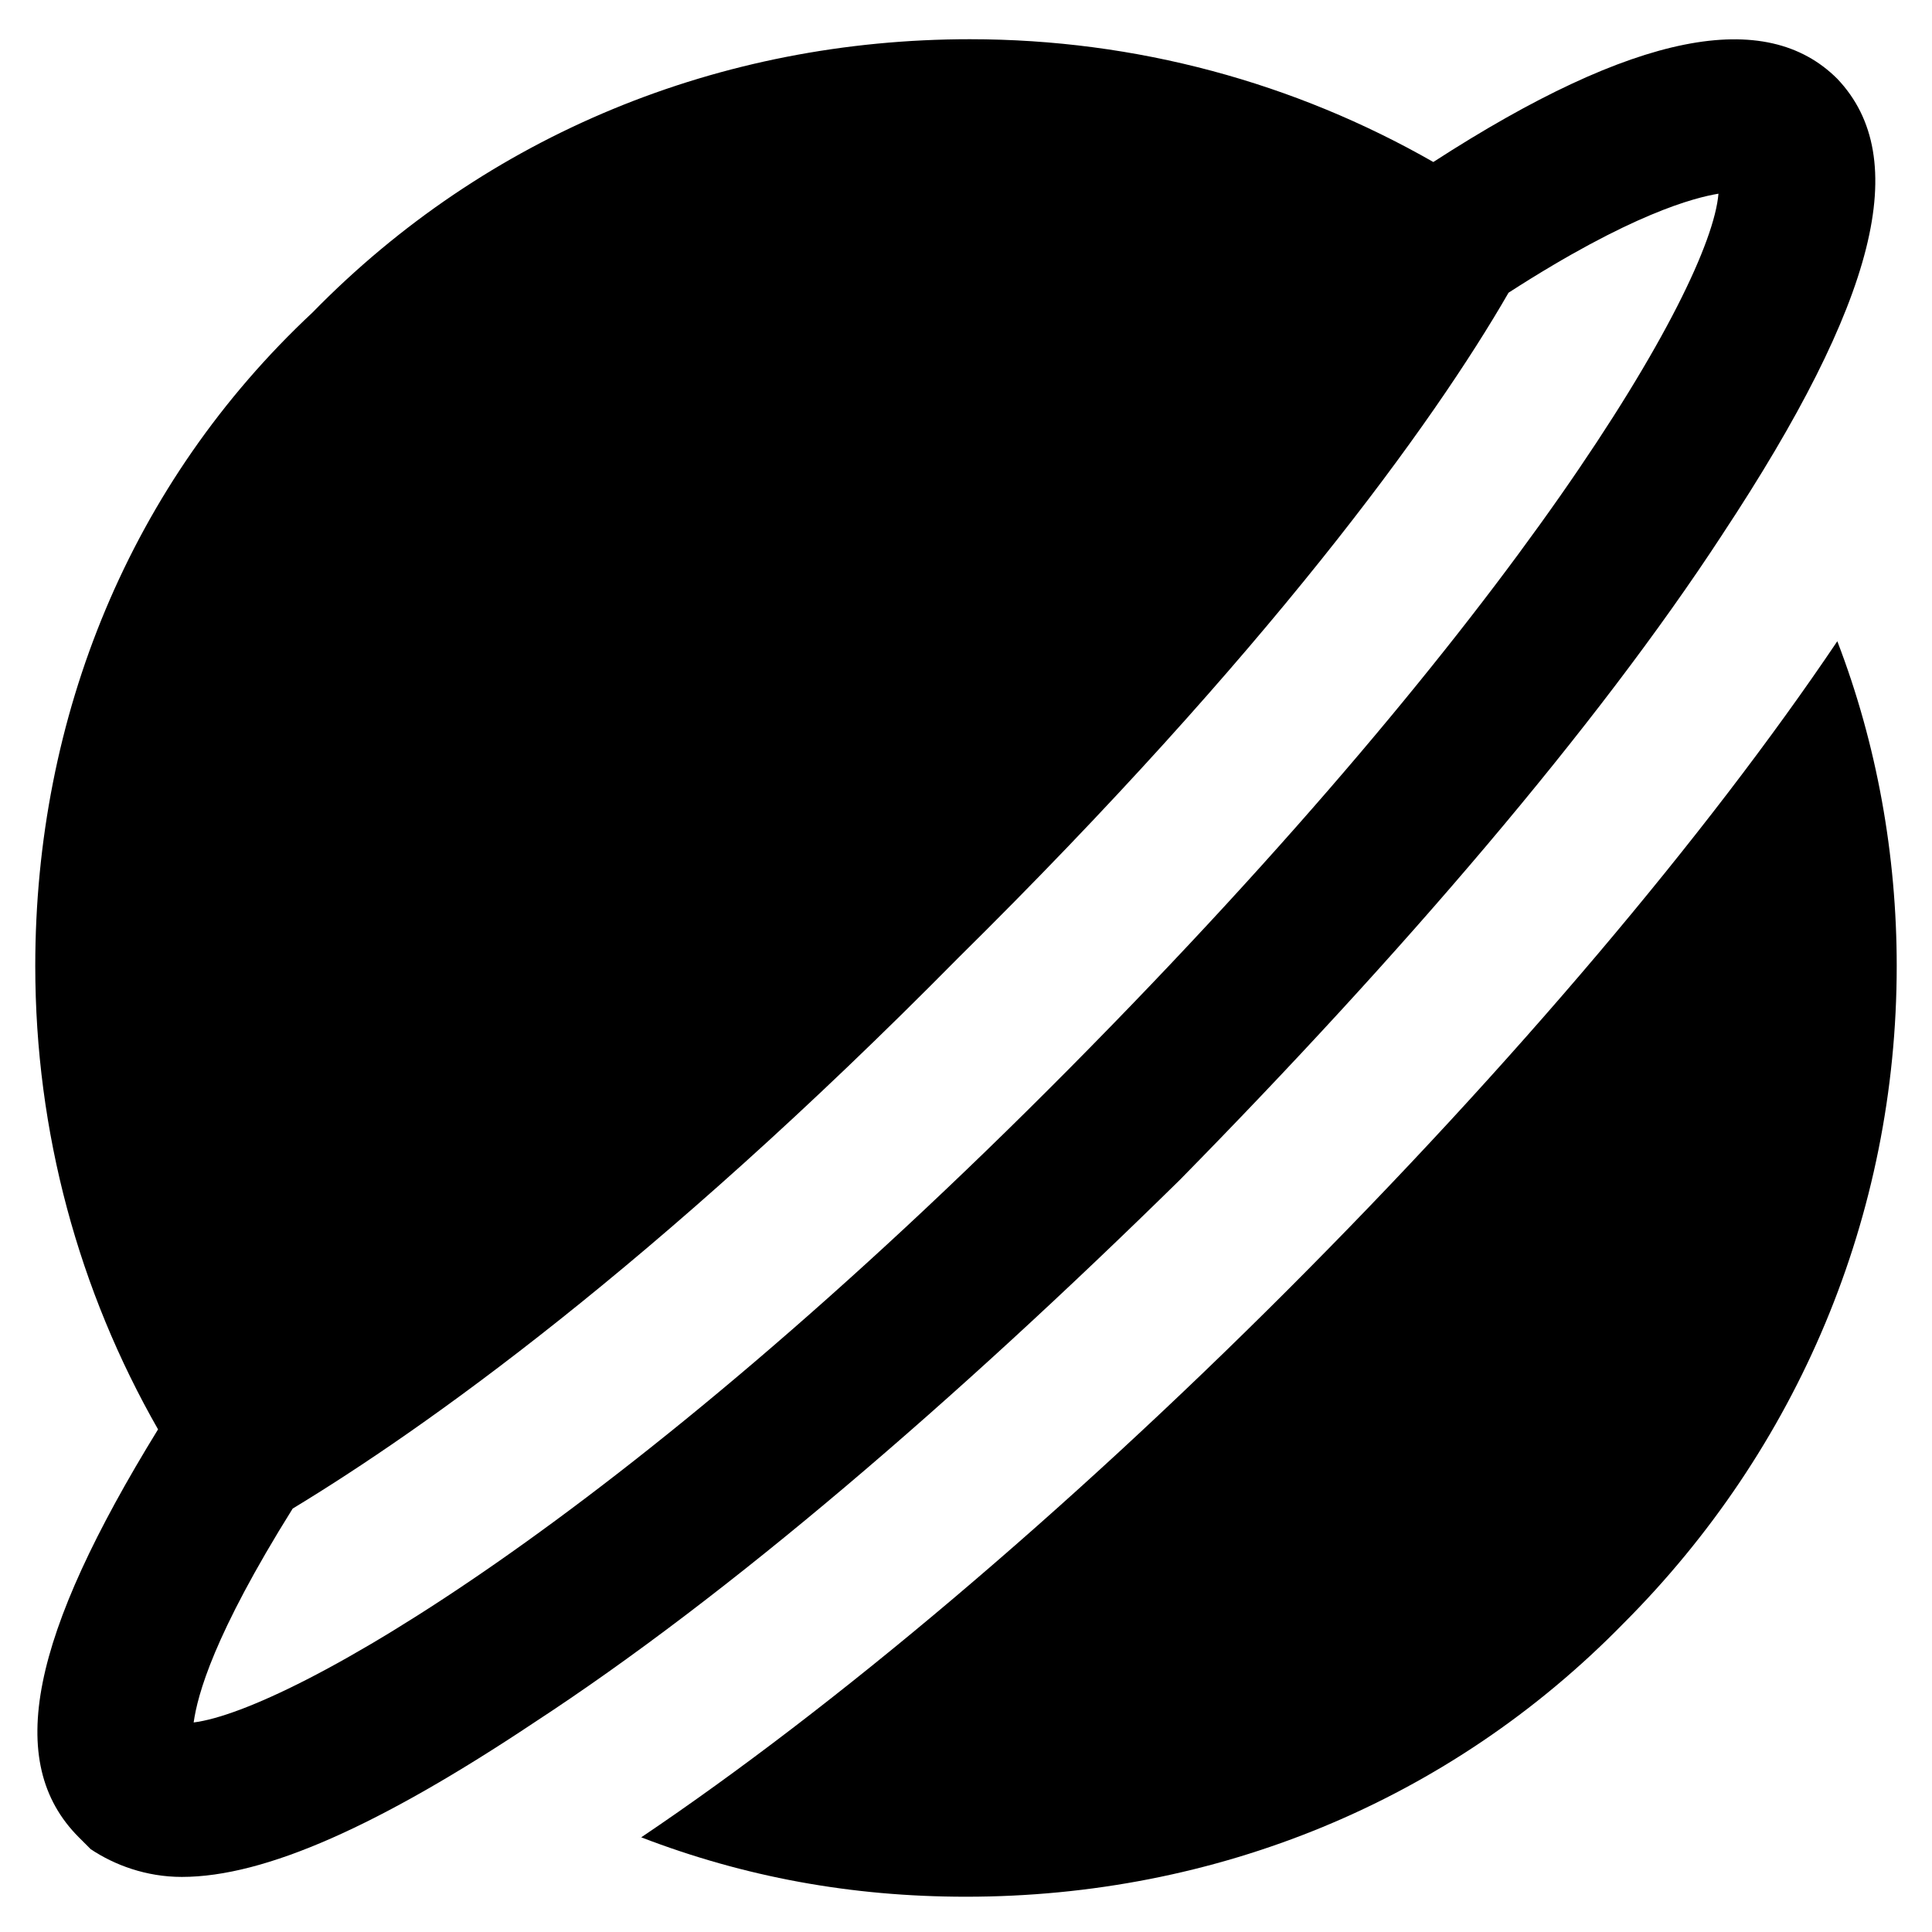 <?xml version="1.0" encoding="UTF-8"?>
<!-- Uploaded to: ICON Repo, www.iconrepo.com, Generator: ICON Repo Mixer Tools -->
<svg fill="#000000" width="800px" height="800px" version="1.1" viewBox="144 144 512 512" xmlns="http://www.w3.org/2000/svg">
 <g>
  <path d="m630.91 313.93c-34.637 51.43-86.066 112.31-145.89 172.14-58.777 58.777-119.65 110.21-171.09 144.84 27.289 10.496 55.629 15.742 86.066 15.742 66.125 0 128.05-25.191 174.23-72.422 46.184-46.184 72.422-108.11 72.422-174.23 0.004-29.387-5.246-58.773-15.742-86.066z"/>
  <path d="m600.47 285.59c40.934-61.926 50.383-99.711 30.438-120.7-18.895-18.895-53.531-12.594-107.06 22.043-36.734-20.992-78.719-32.539-122.8-32.539-66.125 0-128.05 25.191-174.23 72.422-48.281 45.133-73.473 107.06-73.473 173.18 0 44.082 11.547 86.066 32.539 122.8-33.586 54.578-40.934 88.168-20.992 108.11 1.051 1.051 2.098 2.098 3.148 3.148 6.297 4.199 14.695 7.348 24.141 7.348 22.043 0 52.48-13.645 93.414-40.934 51.434-33.586 111.26-85.02 171.09-143.8 58.777-59.824 110.21-119.65 143.8-171.09zm-405.15 314.88c1.051-7.348 5.25-23.09 26.242-56.68 34.637-20.992 95.516-64.027 176.33-145.89 81.867-80.82 125.95-141.7 145.89-176.33 32.539-20.992 49.332-25.191 55.629-26.238-2.098 25.191-52.48 111.26-172.14 231.96-119.65 120.7-206.77 170.04-231.96 173.18z"/>
 </g>
</svg>